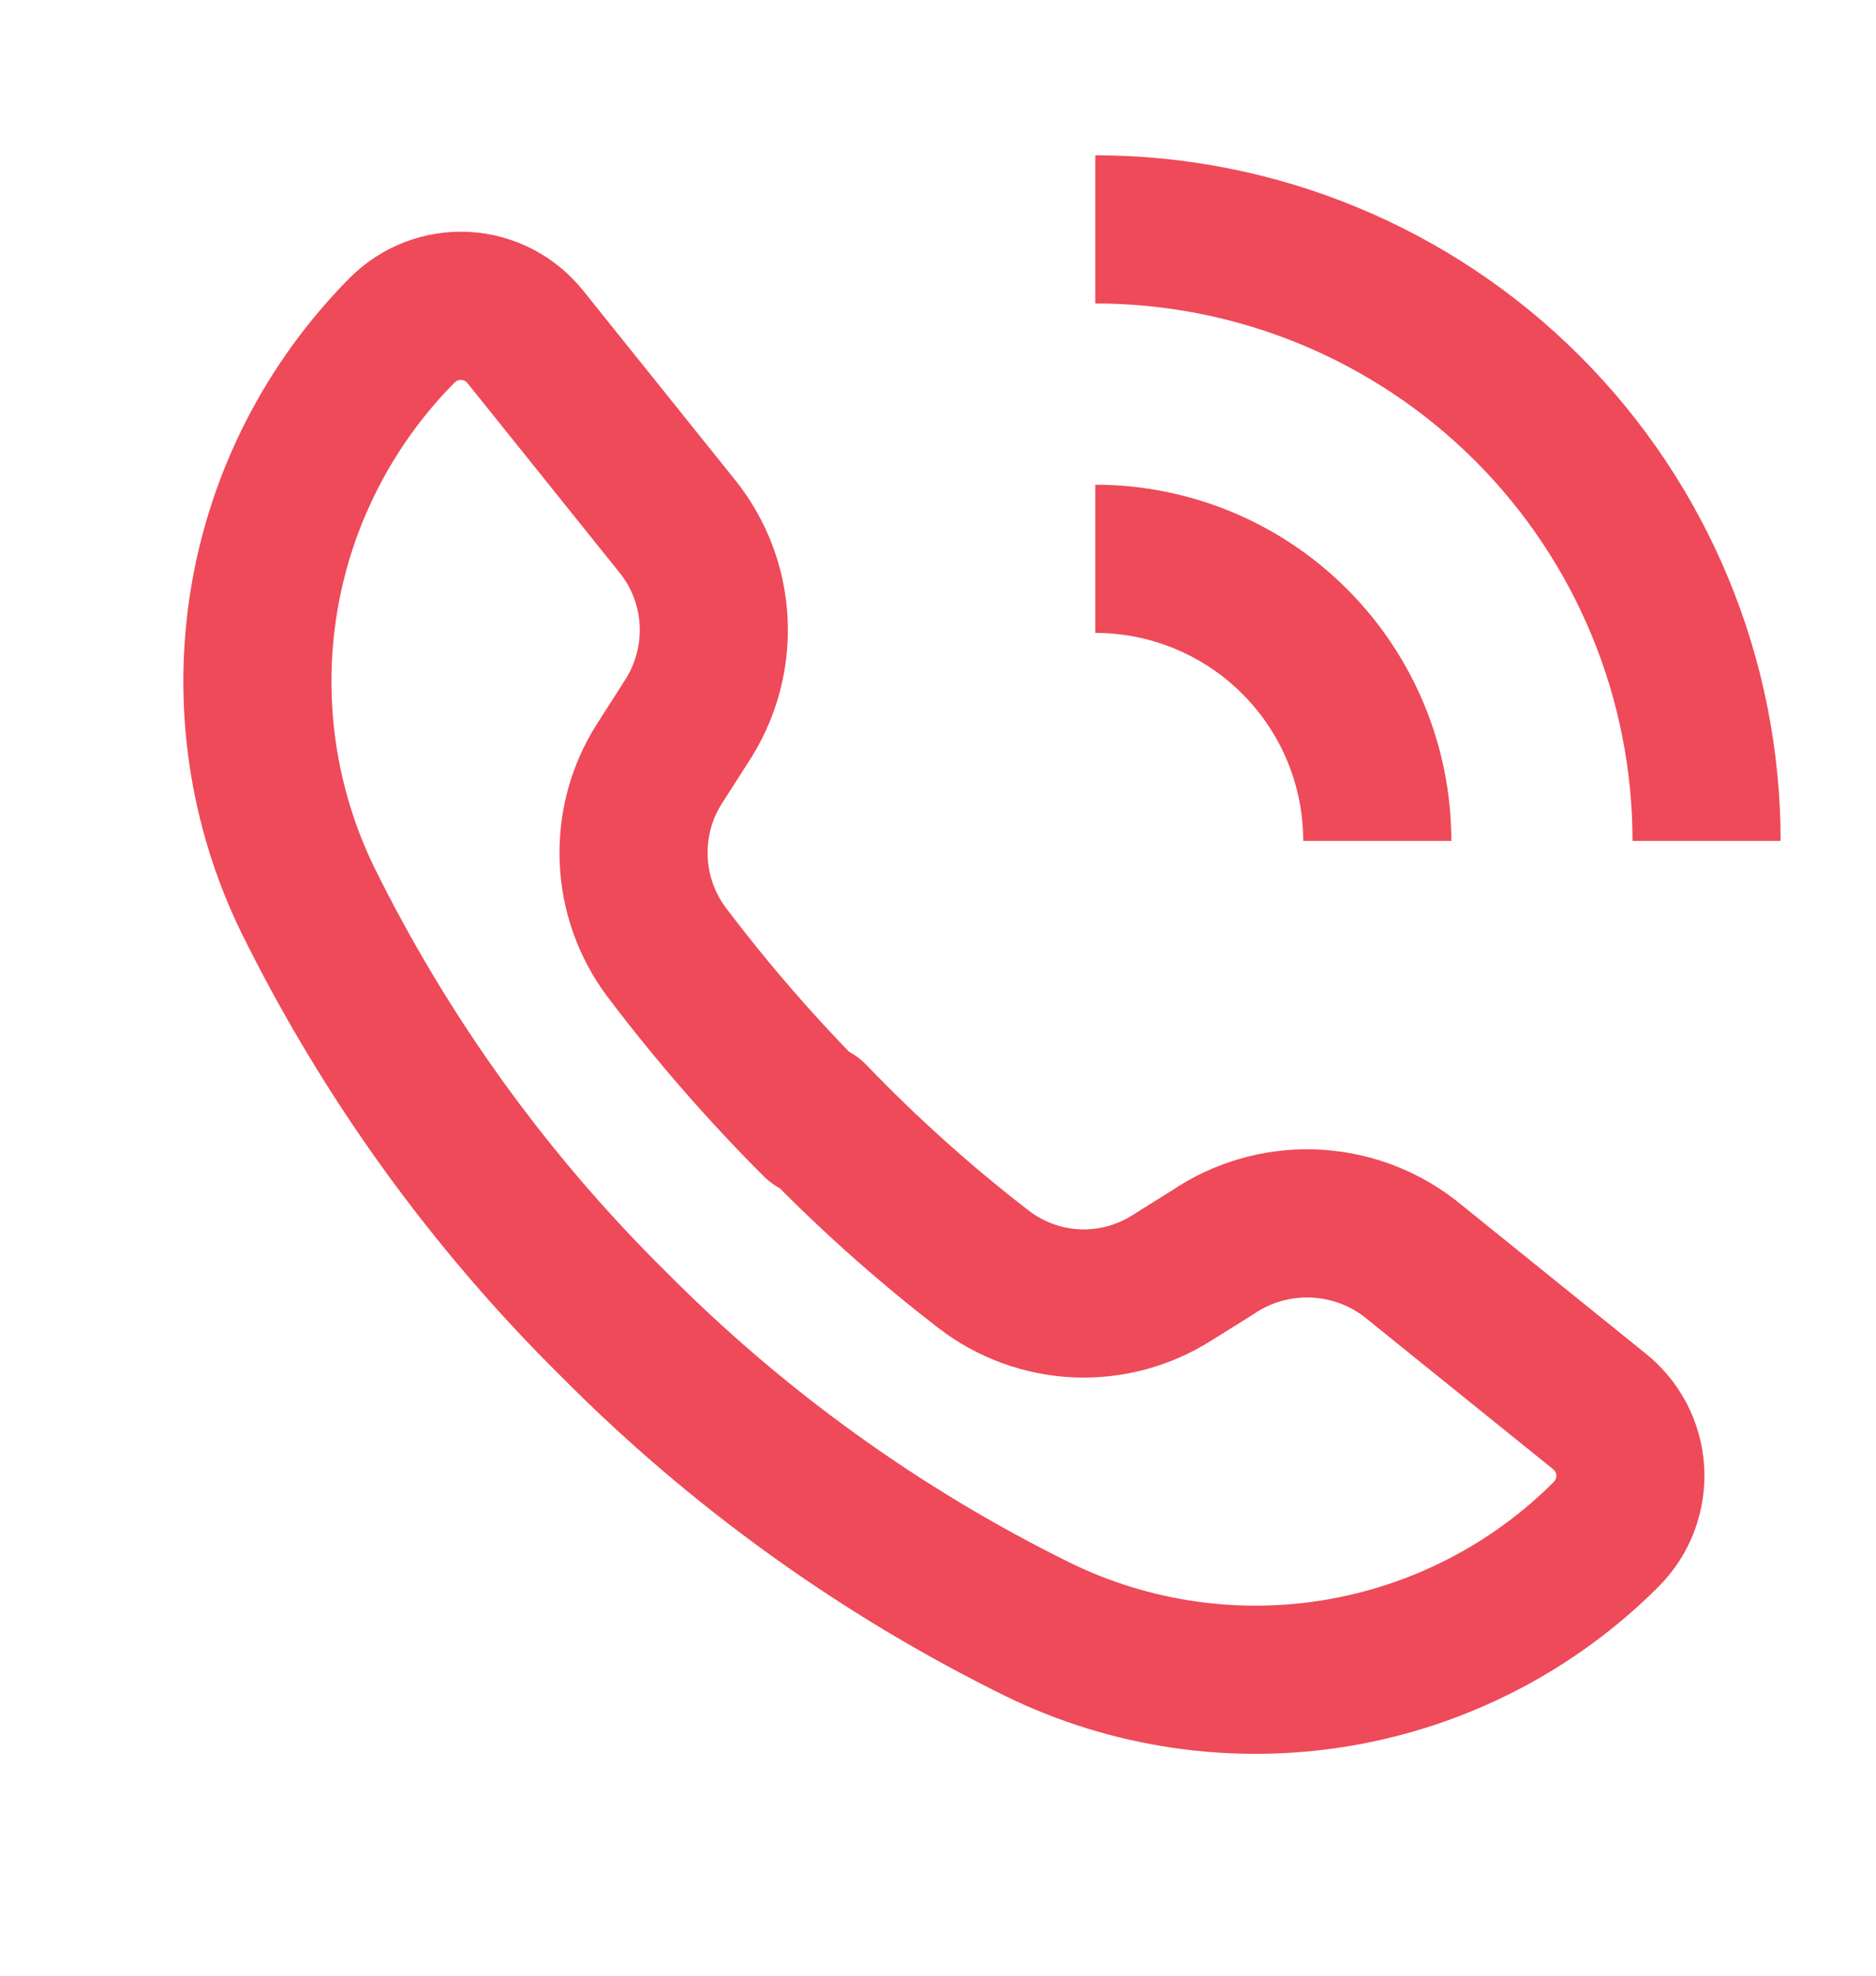 <svg width="19" height="20" viewBox="0 0 19 20" fill="none" xmlns="http://www.w3.org/2000/svg">
<path d="M8.238 11.304C8.774 11.862 9.351 12.379 9.964 12.851C10.234 13.059 10.562 13.178 10.902 13.194C11.242 13.209 11.579 13.119 11.867 12.937L12.277 12.681C12.573 12.479 12.926 12.375 13.284 12.385C13.643 12.395 13.989 12.517 14.274 12.735L16.193 14.283C16.285 14.356 16.362 14.447 16.417 14.552C16.471 14.656 16.504 14.771 16.511 14.889C16.518 15.006 16.5 15.124 16.459 15.234C16.418 15.345 16.353 15.445 16.27 15.529V15.529C15.531 16.27 14.579 16.761 13.547 16.935C12.514 17.108 11.454 16.955 10.513 16.496C8.917 15.71 7.463 14.664 6.211 13.401C4.947 12.152 3.901 10.7 3.115 9.106C2.657 8.164 2.504 7.104 2.675 6.071C2.847 5.038 3.337 4.084 4.075 3.341V3.341C4.158 3.258 4.258 3.193 4.368 3.151C4.478 3.109 4.596 3.09 4.714 3.097C4.831 3.103 4.946 3.135 5.051 3.189C5.155 3.243 5.247 3.319 5.321 3.411L6.868 5.338C7.082 5.609 7.208 5.939 7.227 6.284C7.246 6.629 7.159 6.971 6.977 7.265L6.675 7.737C6.493 8.024 6.404 8.36 6.418 8.7C6.431 9.04 6.548 9.368 6.752 9.64C7.215 10.252 7.719 10.831 8.261 11.373L8.238 11.304Z" stroke="#EE4A59" stroke-width="1.5" stroke-linejoin="round"/>
<path d="M13.949 8.512C13.949 7.755 13.648 7.029 13.112 6.493C12.577 5.958 11.851 5.657 11.093 5.657" stroke="#EE4A59" stroke-width="1.5" stroke-miterlimit="10"/>
<path d="M17.284 8.512C17.284 6.87 16.632 5.296 15.471 4.135C14.31 2.974 12.735 2.322 11.093 2.322" stroke="#EE4A59" stroke-width="1.5" stroke-miterlimit="10"/>
</svg>
